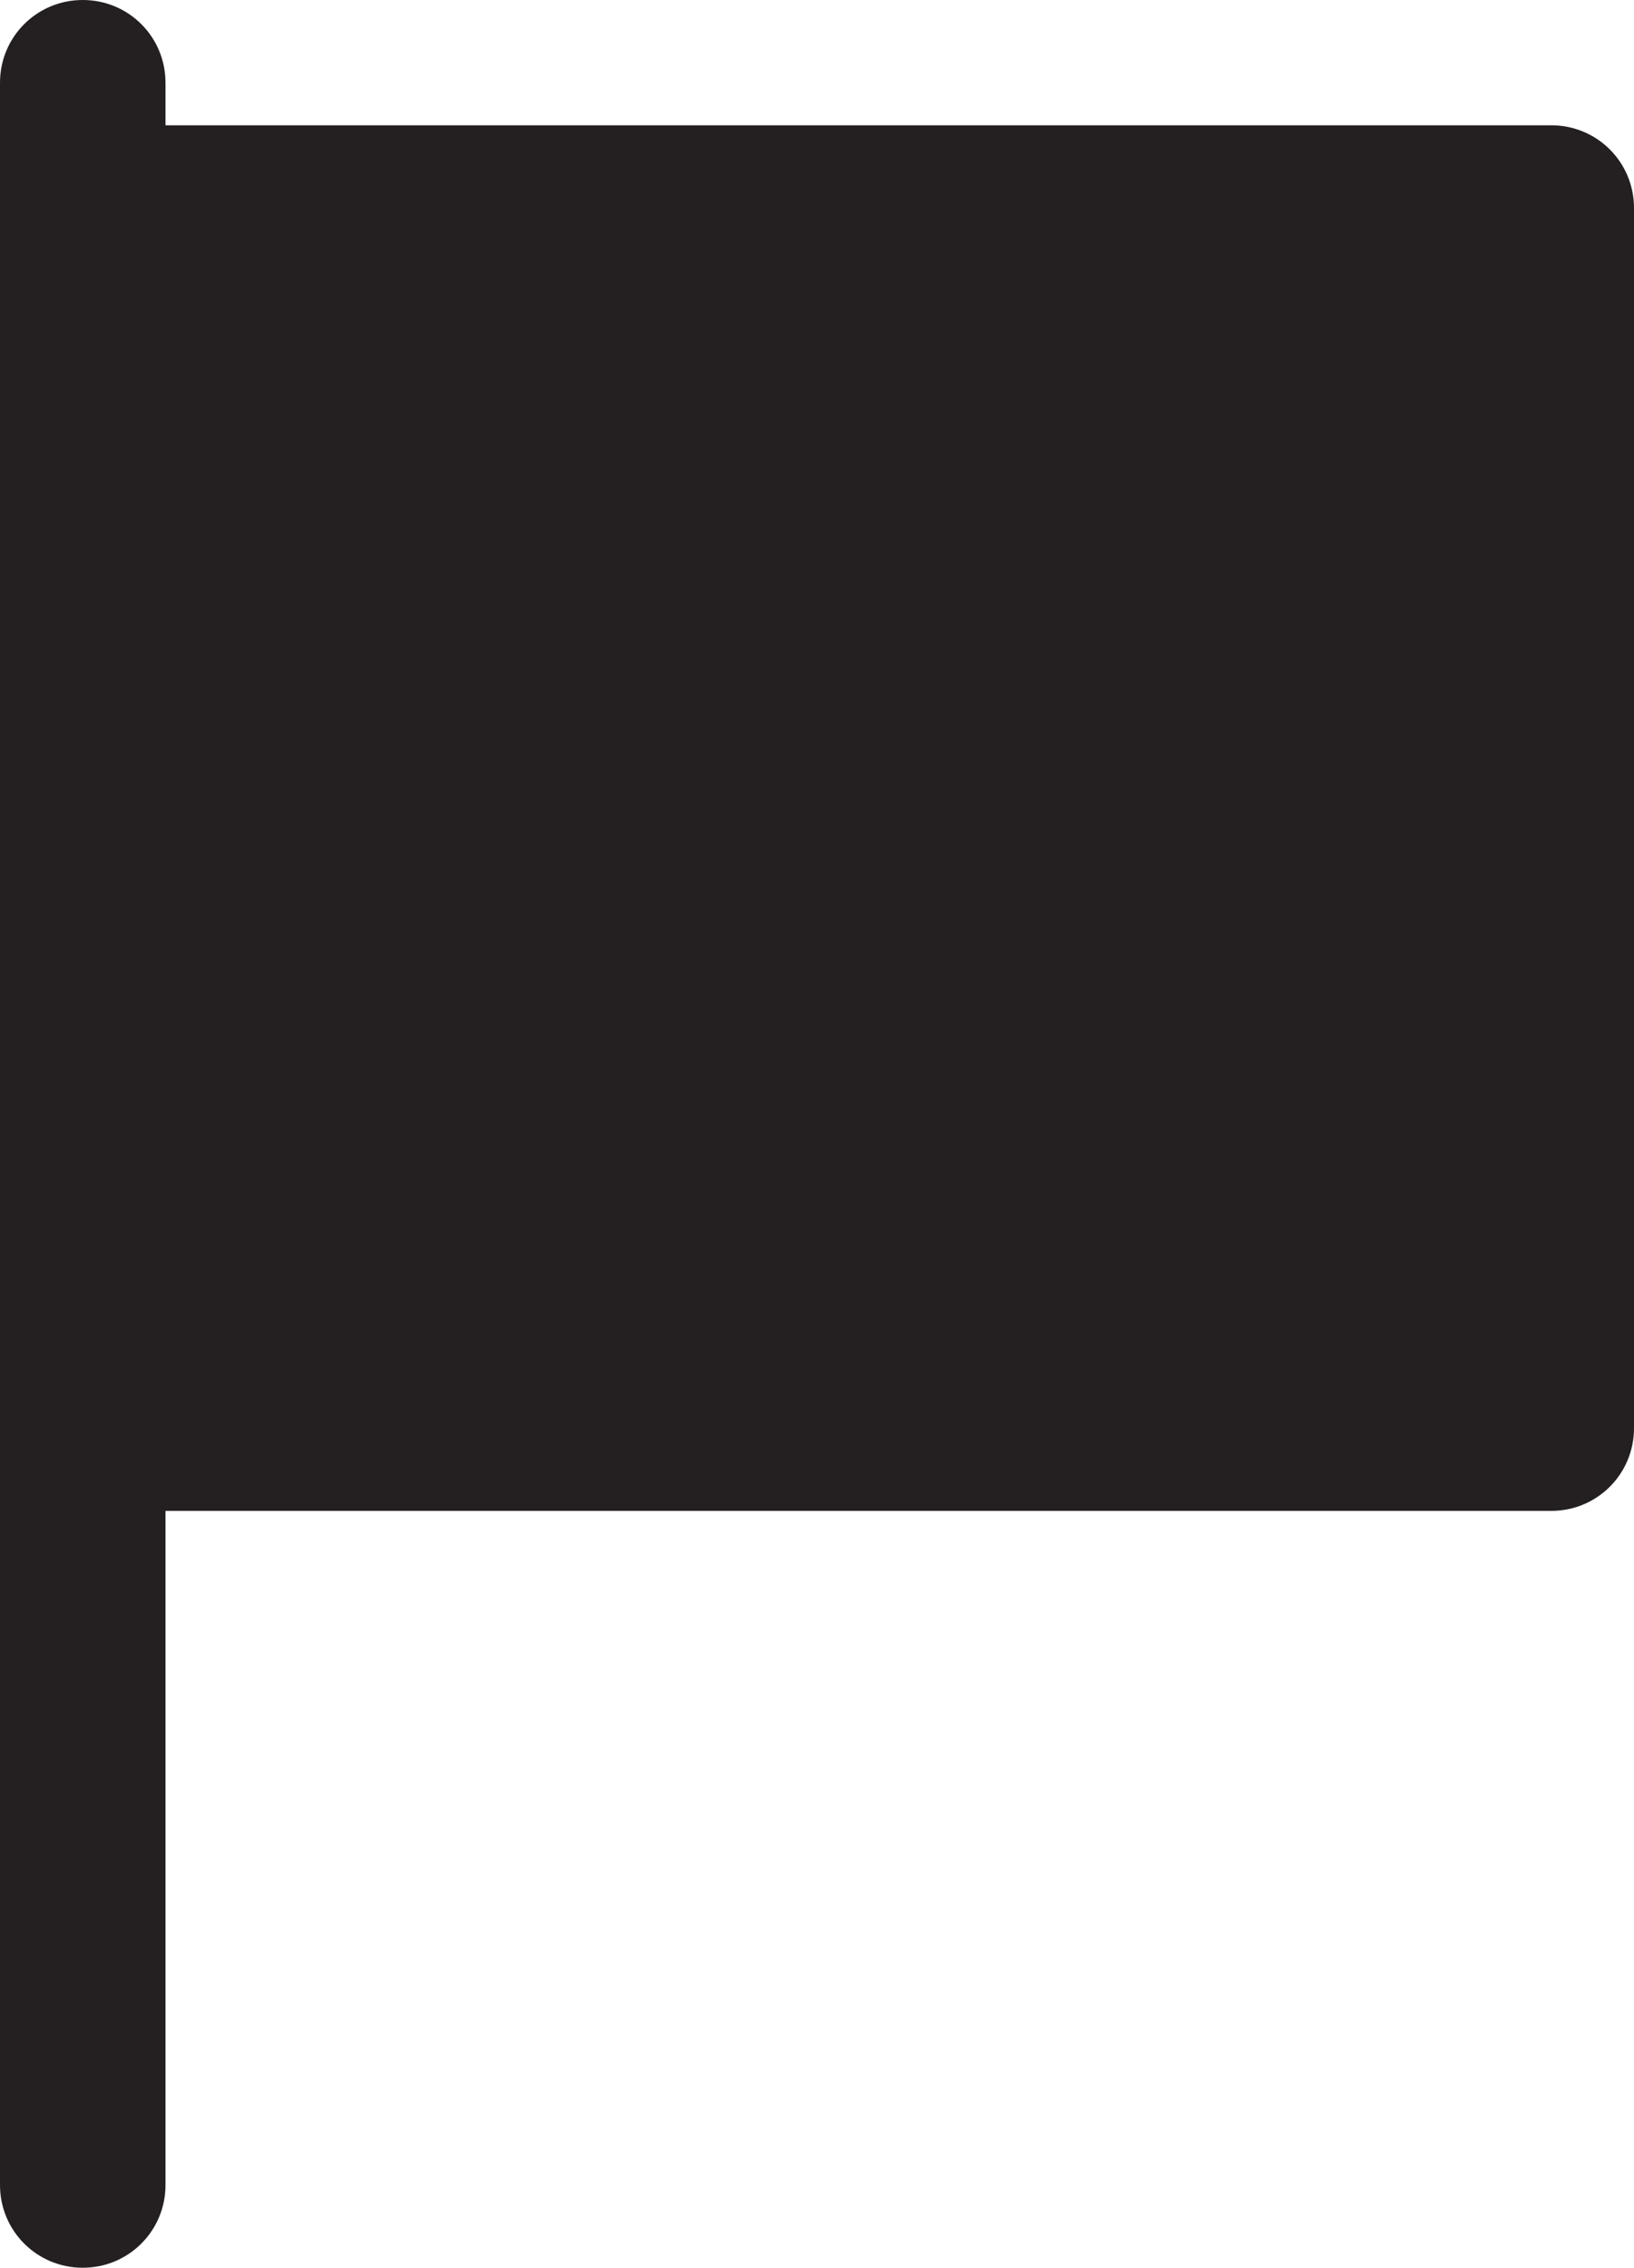 <?xml version="1.0" encoding="UTF-8"?><svg id="Layer_1" xmlns="http://www.w3.org/2000/svg" viewBox="0 0 28.83 40"><defs><style>.cls-1{fill:#241f20;}</style></defs><path class="cls-1" d="M27.37,2.21H2.92v-.75c0-.81-.65-1.46-1.46-1.46S0,.65,0,1.46V38.54c0,.81,.65,1.46,1.46,1.46s1.46-.65,1.46-1.46v-11.89H27.37c.81,0,1.46-.65,1.46-1.46V3.67c0-.81-.65-1.46-1.46-1.46Z"/></svg>
